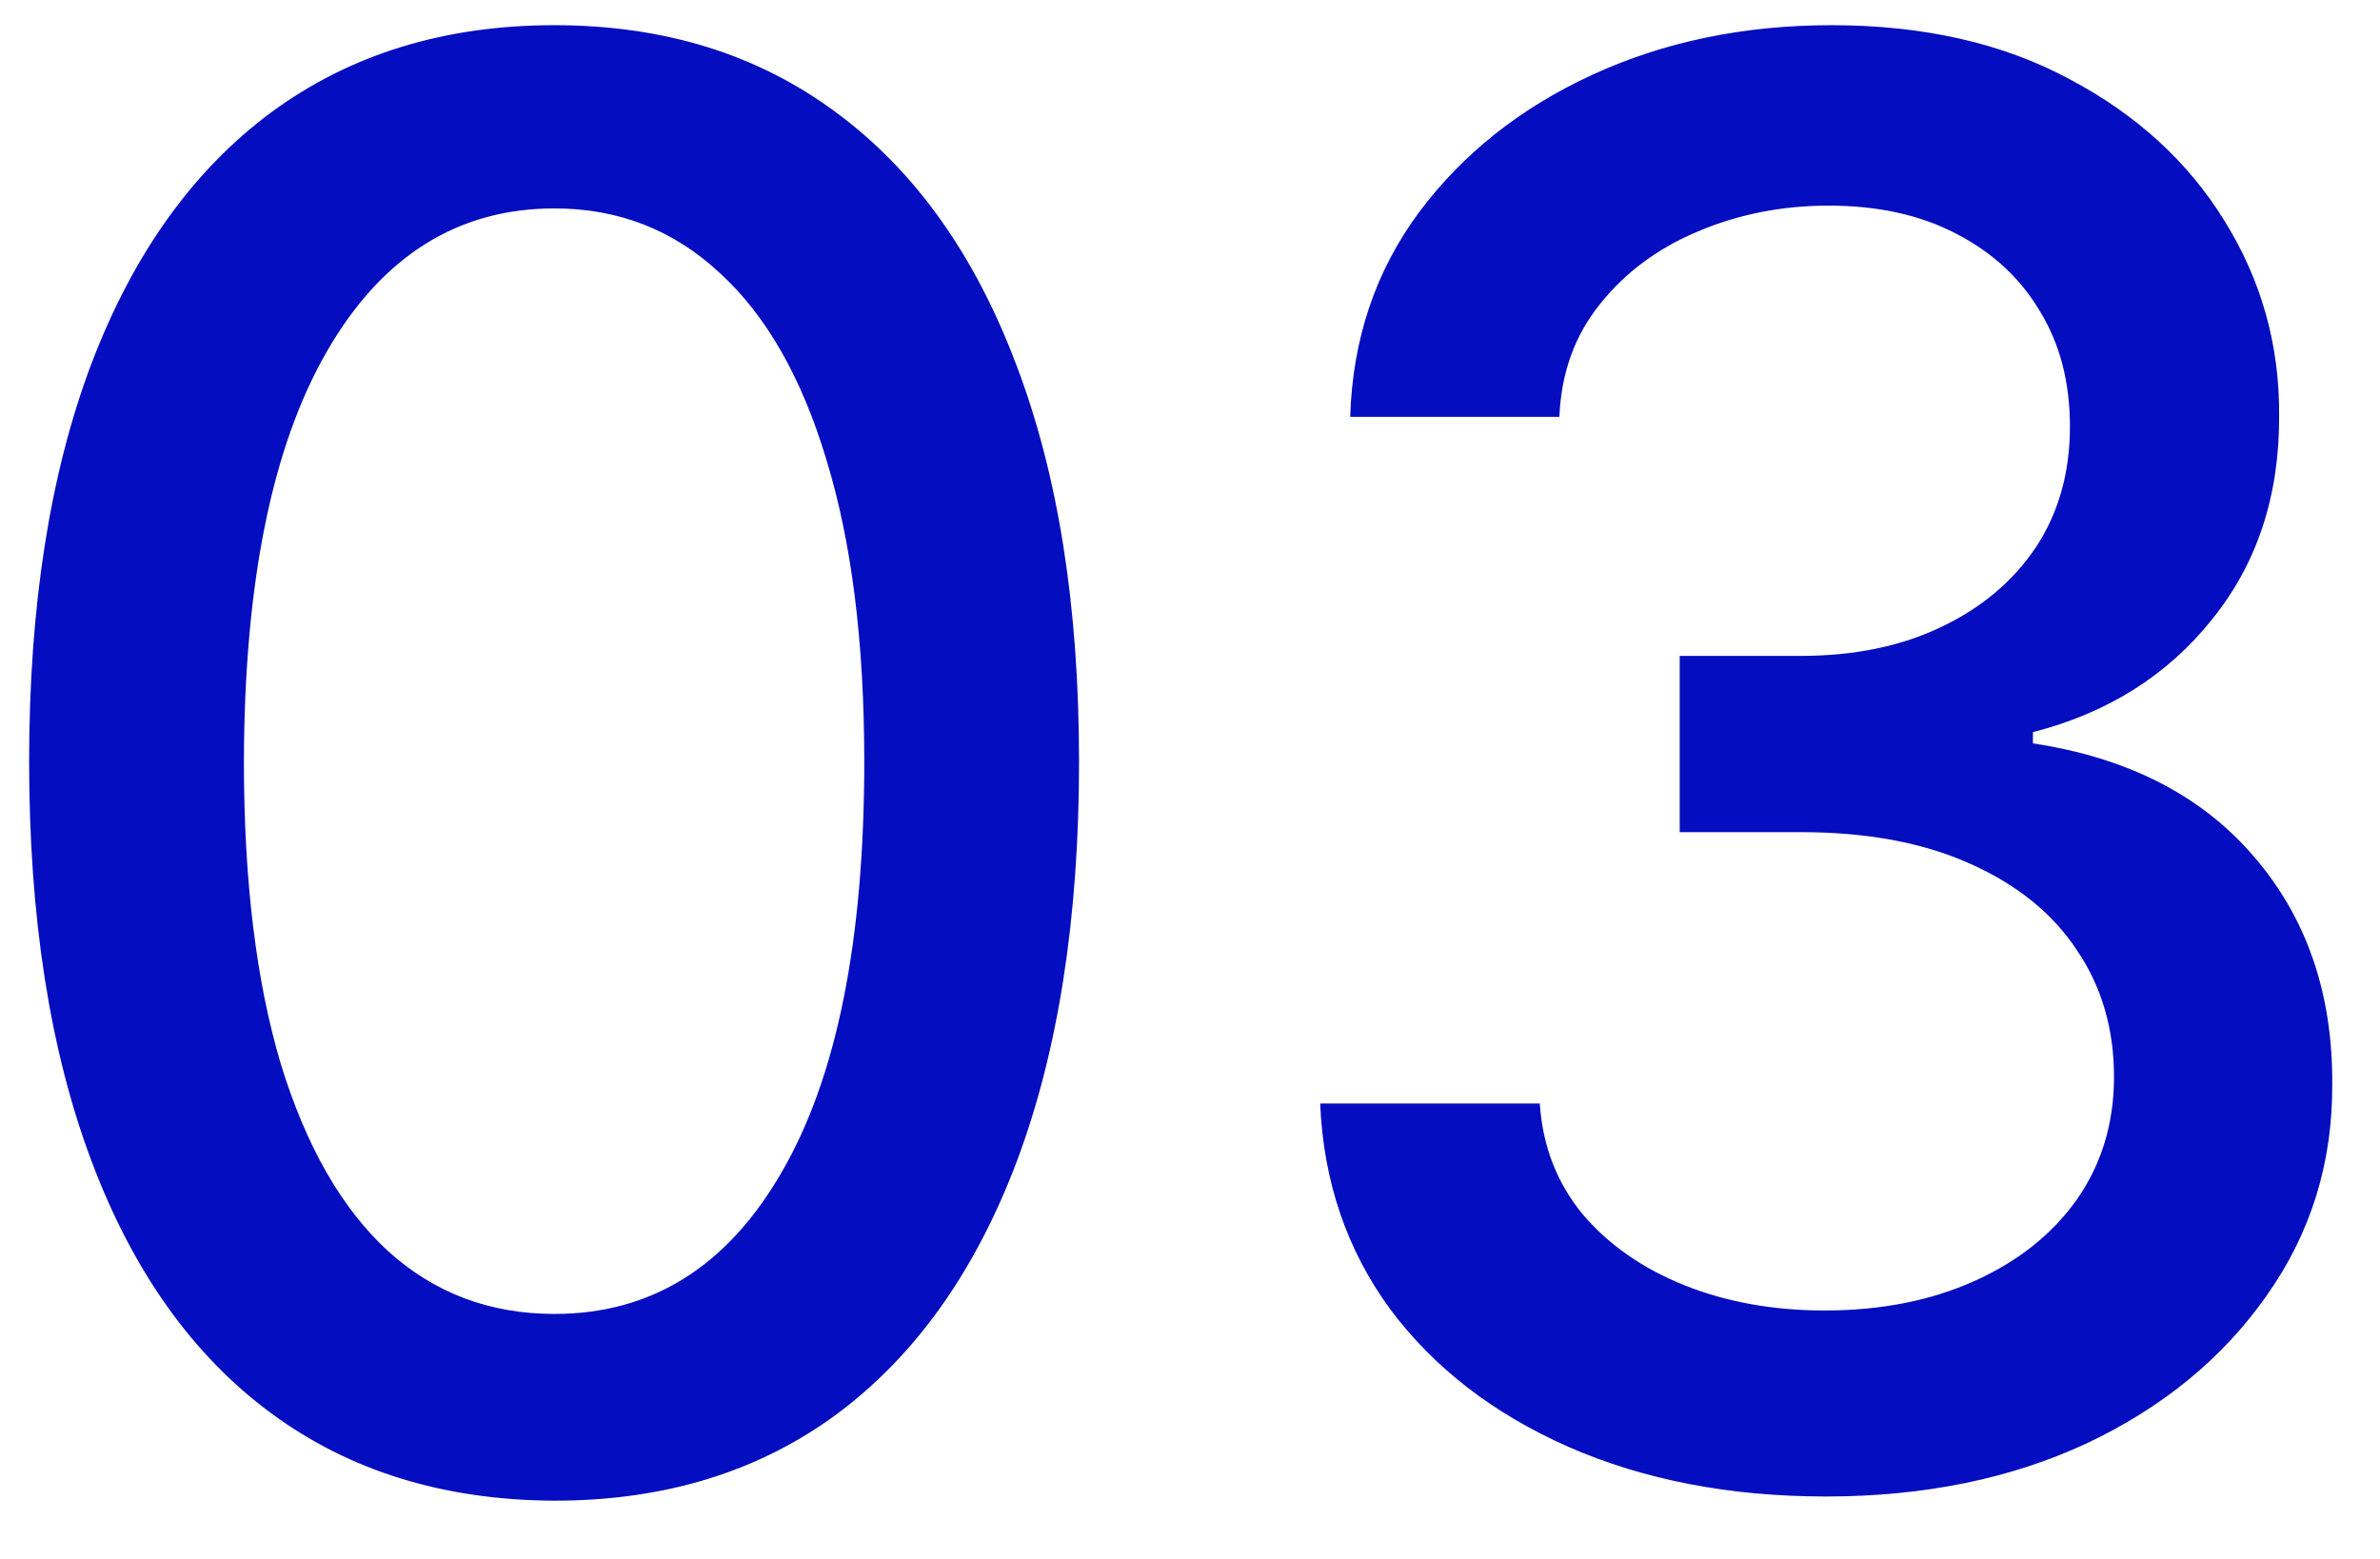 <?xml version="1.0"?>
<svg xmlns="http://www.w3.org/2000/svg" width="29" height="19" viewBox="0 0 29 19" fill="none">
<path d="M6.756 18.29C5.409 18.284 4.259 17.929 3.304 17.224C2.349 16.52 1.619 15.494 1.114 14.148C0.608 12.801 0.355 11.179 0.355 9.281C0.355 7.389 0.608 5.773 1.114 4.432C1.625 3.091 2.358 2.068 3.312 1.364C4.273 0.659 5.42 0.307 6.756 0.307C8.091 0.307 9.236 0.662 10.19 1.372C11.145 2.077 11.875 3.099 12.381 4.44C12.892 5.776 13.148 7.389 13.148 9.281C13.148 11.185 12.895 12.81 12.389 14.156C11.883 15.497 11.153 16.523 10.199 17.233C9.244 17.938 8.097 18.29 6.756 18.29ZM6.756 16.014C7.938 16.014 8.861 15.438 9.526 14.284C10.196 13.131 10.531 11.463 10.531 9.281C10.531 7.832 10.378 6.608 10.071 5.608C9.77 4.602 9.335 3.841 8.767 3.324C8.205 2.801 7.534 2.54 6.756 2.54C5.58 2.54 4.656 3.119 3.986 4.278C3.315 5.438 2.977 7.105 2.972 9.281C2.972 10.736 3.122 11.966 3.423 12.972C3.73 13.972 4.165 14.73 4.727 15.247C5.29 15.758 5.966 16.014 6.756 16.014ZM22.248 18.239C21.077 18.239 20.032 18.037 19.111 17.634C18.197 17.23 17.472 16.671 16.938 15.954C16.41 15.233 16.126 14.398 16.086 13.449H18.762C18.796 13.966 18.97 14.415 19.282 14.796C19.6 15.171 20.015 15.46 20.526 15.665C21.038 15.869 21.606 15.972 22.231 15.972C22.918 15.972 23.526 15.852 24.055 15.614C24.589 15.375 25.006 15.043 25.308 14.617C25.609 14.185 25.759 13.688 25.759 13.125C25.759 12.54 25.609 12.026 25.308 11.582C25.012 11.133 24.577 10.781 24.004 10.526C23.435 10.27 22.748 10.142 21.941 10.142H20.467V7.994H21.941C22.589 7.994 23.157 7.878 23.646 7.645C24.14 7.412 24.526 7.088 24.805 6.673C25.083 6.253 25.222 5.761 25.222 5.199C25.222 4.659 25.1 4.19 24.856 3.793C24.617 3.389 24.276 3.074 23.833 2.847C23.396 2.619 22.879 2.506 22.282 2.506C21.714 2.506 21.183 2.611 20.688 2.821C20.2 3.026 19.802 3.321 19.495 3.707C19.188 4.088 19.023 4.545 19.001 5.08H16.452C16.481 4.136 16.759 3.307 17.288 2.591C17.822 1.875 18.526 1.315 19.401 0.912C20.276 0.509 21.248 0.307 22.316 0.307C23.435 0.307 24.401 0.526 25.214 0.963C26.032 1.395 26.663 1.972 27.106 2.693C27.555 3.415 27.776 4.205 27.771 5.062C27.776 6.04 27.504 6.869 26.952 7.551C26.407 8.233 25.68 8.69 24.771 8.923V9.06C25.93 9.236 26.827 9.696 27.464 10.44C28.106 11.185 28.424 12.108 28.418 13.21C28.424 14.171 28.157 15.031 27.617 15.793C27.083 16.554 26.353 17.153 25.427 17.591C24.501 18.023 23.441 18.239 22.248 18.239Z" fill="#040DBF"/>
</svg>
